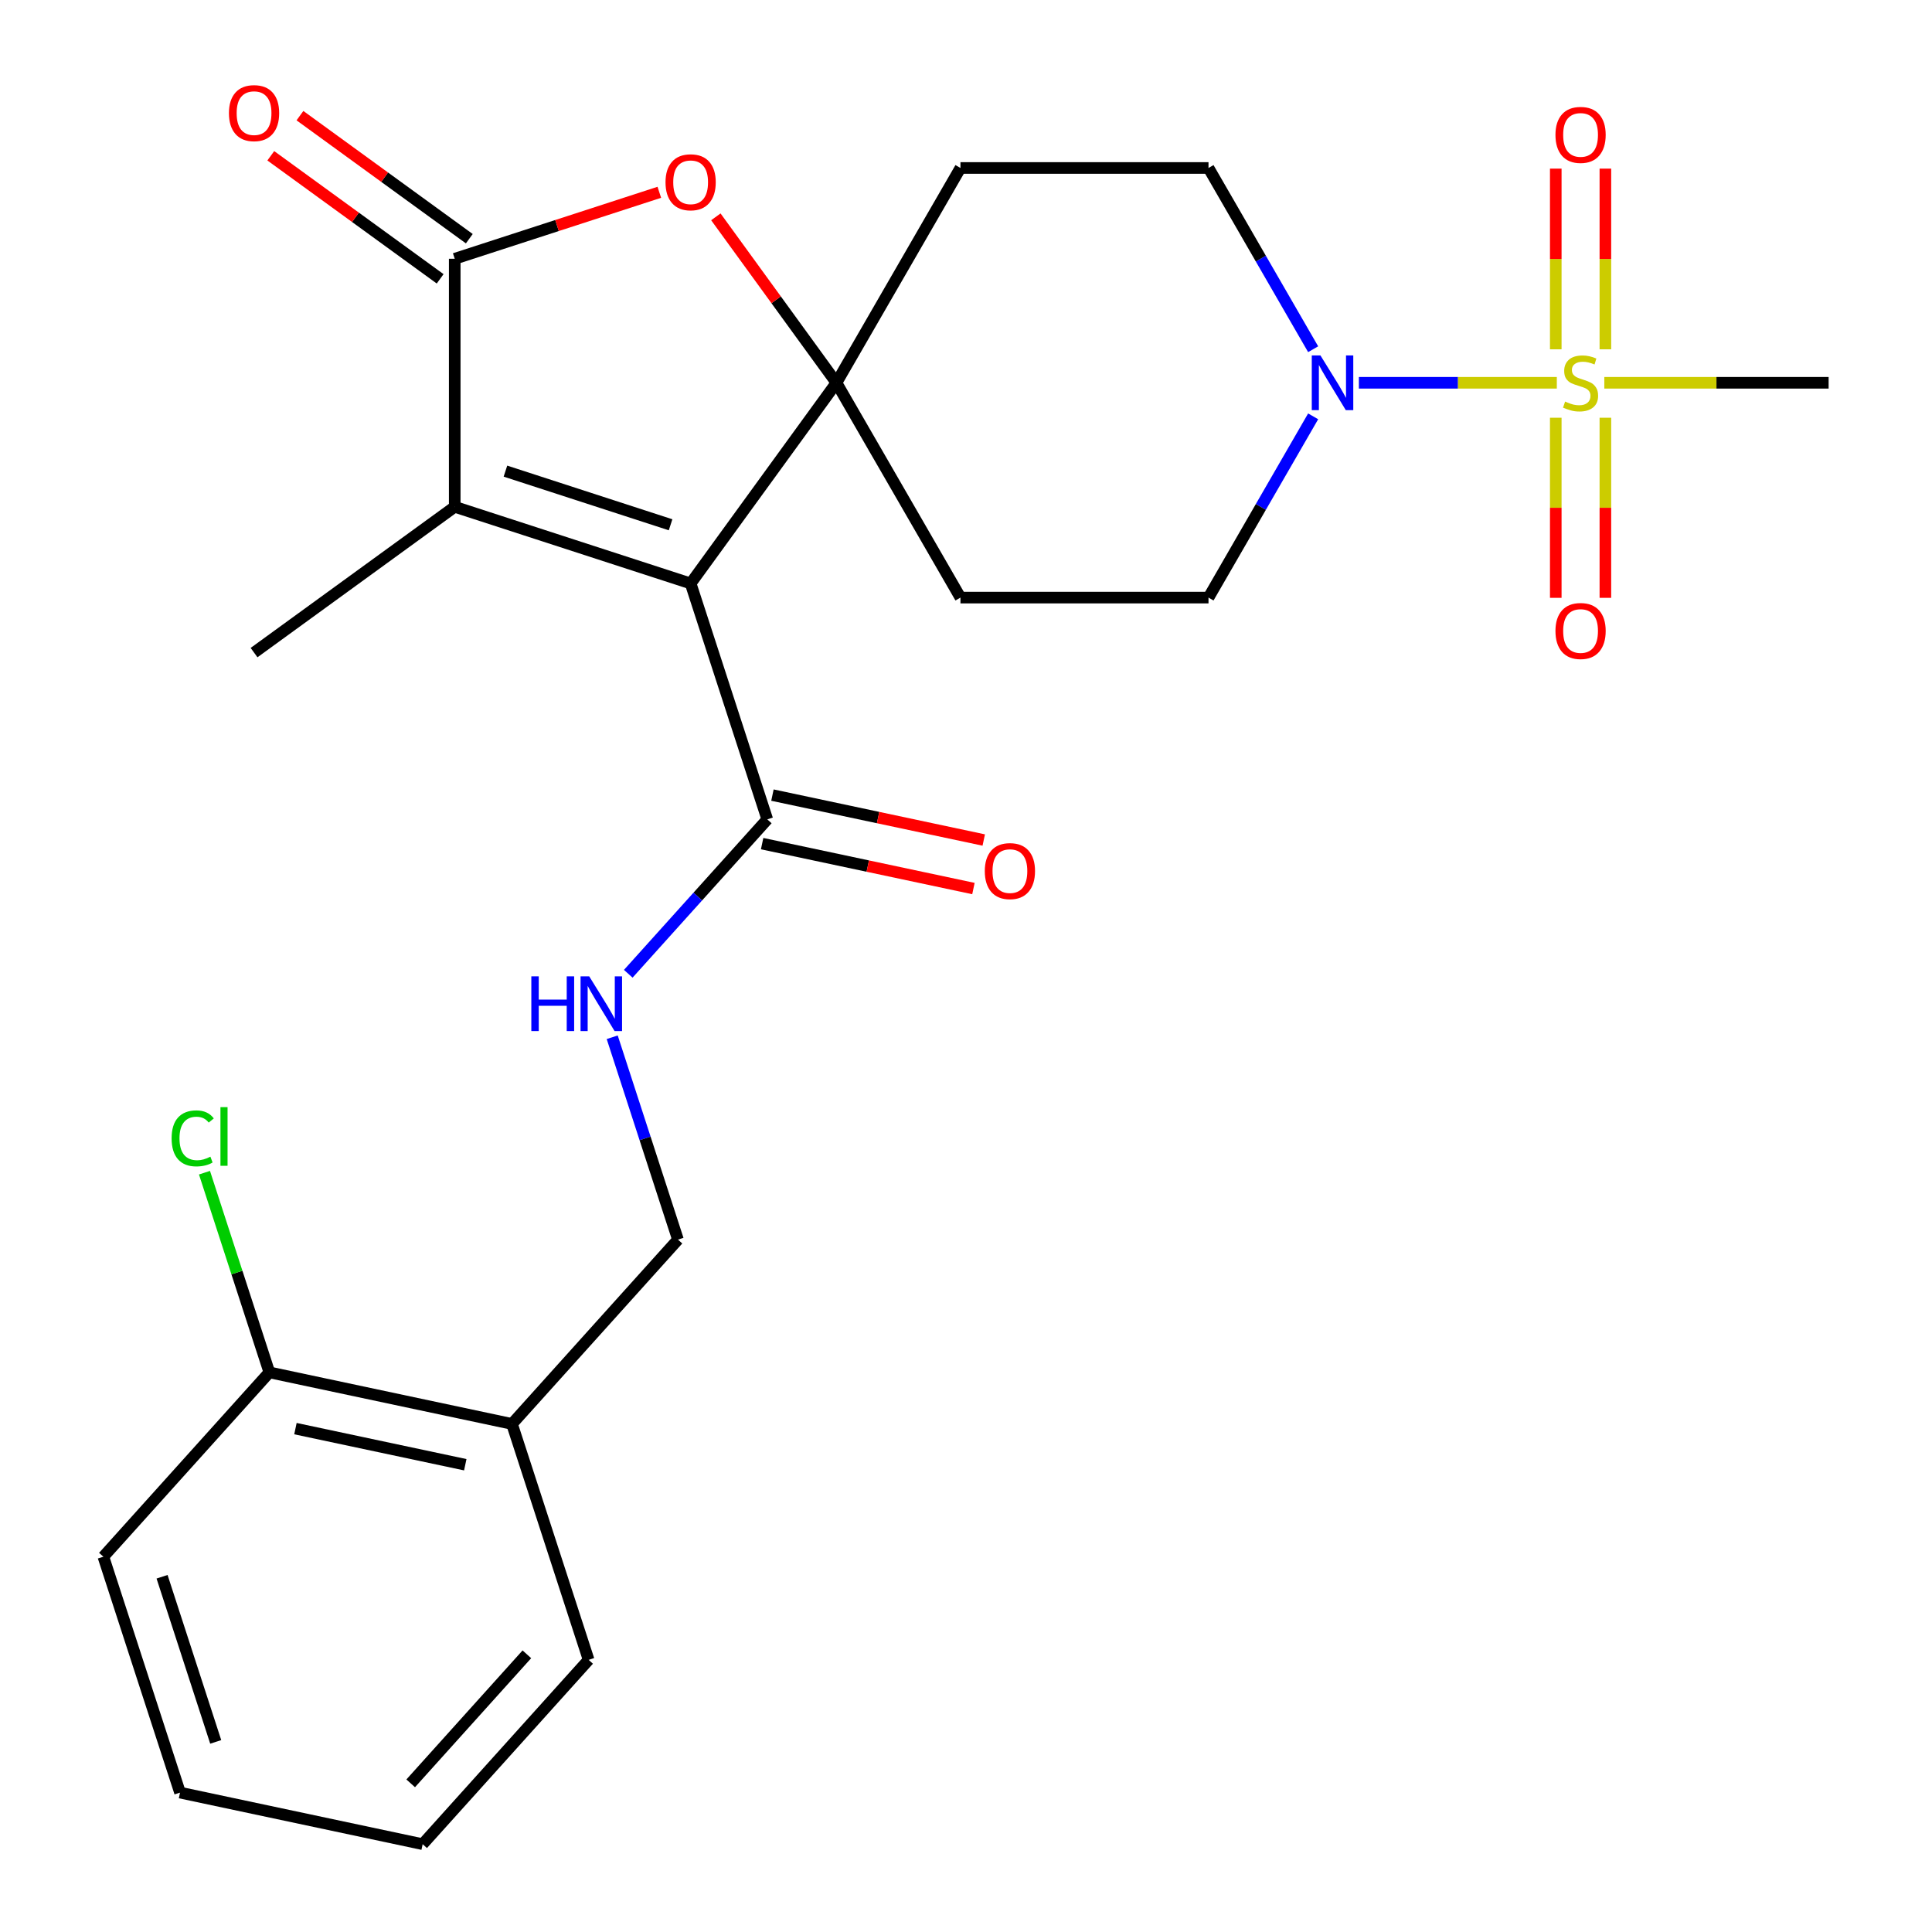 <?xml version='1.0' encoding='iso-8859-1'?>
<svg version='1.1' baseProfile='full'
              xmlns='http://www.w3.org/2000/svg'
                      xmlns:rdkit='http://www.rdkit.org/xml'
                      xmlns:xlink='http://www.w3.org/1999/xlink'
                  xml:space='preserve'
width='1000px' height='1000px' viewBox='0 0 1000 1000'>
<!-- END OF HEADER -->
<rect style='opacity:1.0;fill:#FFFFFF;stroke:none' width='1000' height='1000' x='0' y='0'> </rect>
<path class='bond-0' d='M 357.471,301.998 L 432.936,198.129' style='fill:none;fill-rule:evenodd;stroke:#000000;stroke-width:6px;stroke-linecap:butt;stroke-linejoin:miter;stroke-opacity:1' />
<path class='bond-2' d='M 357.471,301.998 L 235.366,262.323' style='fill:none;fill-rule:evenodd;stroke:#000000;stroke-width:6px;stroke-linecap:butt;stroke-linejoin:miter;stroke-opacity:1' />
<path class='bond-2' d='M 347.09,271.626 L 261.617,243.854' style='fill:none;fill-rule:evenodd;stroke:#000000;stroke-width:6px;stroke-linecap:butt;stroke-linejoin:miter;stroke-opacity:1' />
<path class='bond-6' d='M 357.471,301.998 L 397.145,424.102' style='fill:none;fill-rule:evenodd;stroke:#000000;stroke-width:6px;stroke-linecap:butt;stroke-linejoin:miter;stroke-opacity:1' />
<path class='bond-4' d='M 432.936,198.129 L 401.731,155.18' style='fill:none;fill-rule:evenodd;stroke:#000000;stroke-width:6px;stroke-linecap:butt;stroke-linejoin:miter;stroke-opacity:1' />
<path class='bond-4' d='M 401.731,155.18 L 370.527,112.23' style='fill:none;fill-rule:evenodd;stroke:#FF0000;stroke-width:6px;stroke-linecap:butt;stroke-linejoin:miter;stroke-opacity:1' />
<path class='bond-7' d='M 432.936,198.129 L 497.13,86.942' style='fill:none;fill-rule:evenodd;stroke:#000000;stroke-width:6px;stroke-linecap:butt;stroke-linejoin:miter;stroke-opacity:1' />
<path class='bond-8' d='M 432.936,198.129 L 497.13,309.317' style='fill:none;fill-rule:evenodd;stroke:#000000;stroke-width:6px;stroke-linecap:butt;stroke-linejoin:miter;stroke-opacity:1' />
<path class='bond-1' d='M 805.811,198.129 L 754.583,198.129' style='fill:none;fill-rule:evenodd;stroke:#CCCC00;stroke-width:6px;stroke-linecap:butt;stroke-linejoin:miter;stroke-opacity:1' />
<path class='bond-1' d='M 754.583,198.129 L 703.355,198.129' style='fill:none;fill-rule:evenodd;stroke:#0000FF;stroke-width:6px;stroke-linecap:butt;stroke-linejoin:miter;stroke-opacity:1' />
<path class='bond-10' d='M 830.94,180.799 L 830.94,134.038' style='fill:none;fill-rule:evenodd;stroke:#CCCC00;stroke-width:6px;stroke-linecap:butt;stroke-linejoin:miter;stroke-opacity:1' />
<path class='bond-10' d='M 830.94,134.038 L 830.94,87.277' style='fill:none;fill-rule:evenodd;stroke:#FF0000;stroke-width:6px;stroke-linecap:butt;stroke-linejoin:miter;stroke-opacity:1' />
<path class='bond-10' d='M 805.262,180.799 L 805.262,134.038' style='fill:none;fill-rule:evenodd;stroke:#CCCC00;stroke-width:6px;stroke-linecap:butt;stroke-linejoin:miter;stroke-opacity:1' />
<path class='bond-10' d='M 805.262,134.038 L 805.262,87.277' style='fill:none;fill-rule:evenodd;stroke:#FF0000;stroke-width:6px;stroke-linecap:butt;stroke-linejoin:miter;stroke-opacity:1' />
<path class='bond-11' d='M 805.262,216.219 L 805.262,262.83' style='fill:none;fill-rule:evenodd;stroke:#CCCC00;stroke-width:6px;stroke-linecap:butt;stroke-linejoin:miter;stroke-opacity:1' />
<path class='bond-11' d='M 805.262,262.83 L 805.262,309.44' style='fill:none;fill-rule:evenodd;stroke:#FF0000;stroke-width:6px;stroke-linecap:butt;stroke-linejoin:miter;stroke-opacity:1' />
<path class='bond-11' d='M 830.94,216.219 L 830.94,262.83' style='fill:none;fill-rule:evenodd;stroke:#CCCC00;stroke-width:6px;stroke-linecap:butt;stroke-linejoin:miter;stroke-opacity:1' />
<path class='bond-11' d='M 830.94,262.83 L 830.94,309.44' style='fill:none;fill-rule:evenodd;stroke:#FF0000;stroke-width:6px;stroke-linecap:butt;stroke-linejoin:miter;stroke-opacity:1' />
<path class='bond-19' d='M 830.391,198.129 L 888.44,198.129' style='fill:none;fill-rule:evenodd;stroke:#CCCC00;stroke-width:6px;stroke-linecap:butt;stroke-linejoin:miter;stroke-opacity:1' />
<path class='bond-19' d='M 888.44,198.129 L 946.49,198.129' style='fill:none;fill-rule:evenodd;stroke:#000000;stroke-width:6px;stroke-linecap:butt;stroke-linejoin:miter;stroke-opacity:1' />
<path class='bond-3' d='M 235.366,262.323 L 235.366,133.935' style='fill:none;fill-rule:evenodd;stroke:#000000;stroke-width:6px;stroke-linecap:butt;stroke-linejoin:miter;stroke-opacity:1' />
<path class='bond-21' d='M 235.366,262.323 L 131.498,337.788' style='fill:none;fill-rule:evenodd;stroke:#000000;stroke-width:6px;stroke-linecap:butt;stroke-linejoin:miter;stroke-opacity:1' />
<path class='bond-15' d='M 242.913,123.548 L 199.083,91.704' style='fill:none;fill-rule:evenodd;stroke:#000000;stroke-width:6px;stroke-linecap:butt;stroke-linejoin:miter;stroke-opacity:1' />
<path class='bond-15' d='M 199.083,91.704 L 155.254,59.86' style='fill:none;fill-rule:evenodd;stroke:#FF0000;stroke-width:6px;stroke-linecap:butt;stroke-linejoin:miter;stroke-opacity:1' />
<path class='bond-15' d='M 227.82,144.322 L 183.99,112.478' style='fill:none;fill-rule:evenodd;stroke:#000000;stroke-width:6px;stroke-linecap:butt;stroke-linejoin:miter;stroke-opacity:1' />
<path class='bond-15' d='M 183.99,112.478 L 140.161,80.634' style='fill:none;fill-rule:evenodd;stroke:#FF0000;stroke-width:6px;stroke-linecap:butt;stroke-linejoin:miter;stroke-opacity:1' />
<path class='bond-26' d='M 235.366,133.935 L 288.314,116.731' style='fill:none;fill-rule:evenodd;stroke:#000000;stroke-width:6px;stroke-linecap:butt;stroke-linejoin:miter;stroke-opacity:1' />
<path class='bond-26' d='M 288.314,116.731 L 341.261,99.528' style='fill:none;fill-rule:evenodd;stroke:#FF0000;stroke-width:6px;stroke-linecap:butt;stroke-linejoin:miter;stroke-opacity:1' />
<path class='bond-5' d='M 679.684,215.499 L 652.601,262.408' style='fill:none;fill-rule:evenodd;stroke:#0000FF;stroke-width:6px;stroke-linecap:butt;stroke-linejoin:miter;stroke-opacity:1' />
<path class='bond-5' d='M 652.601,262.408 L 625.518,309.317' style='fill:none;fill-rule:evenodd;stroke:#000000;stroke-width:6px;stroke-linecap:butt;stroke-linejoin:miter;stroke-opacity:1' />
<path class='bond-27' d='M 679.684,180.759 L 652.601,133.85' style='fill:none;fill-rule:evenodd;stroke:#0000FF;stroke-width:6px;stroke-linecap:butt;stroke-linejoin:miter;stroke-opacity:1' />
<path class='bond-27' d='M 652.601,133.85 L 625.518,86.942' style='fill:none;fill-rule:evenodd;stroke:#000000;stroke-width:6px;stroke-linecap:butt;stroke-linejoin:miter;stroke-opacity:1' />
<path class='bond-9' d='M 397.145,424.102 L 361.166,464.062' style='fill:none;fill-rule:evenodd;stroke:#000000;stroke-width:6px;stroke-linecap:butt;stroke-linejoin:miter;stroke-opacity:1' />
<path class='bond-9' d='M 361.166,464.062 L 325.186,504.021' style='fill:none;fill-rule:evenodd;stroke:#0000FF;stroke-width:6px;stroke-linecap:butt;stroke-linejoin:miter;stroke-opacity:1' />
<path class='bond-17' d='M 394.476,436.661 L 449.162,448.285' style='fill:none;fill-rule:evenodd;stroke:#000000;stroke-width:6px;stroke-linecap:butt;stroke-linejoin:miter;stroke-opacity:1' />
<path class='bond-17' d='M 449.162,448.285 L 503.849,459.909' style='fill:none;fill-rule:evenodd;stroke:#FF0000;stroke-width:6px;stroke-linecap:butt;stroke-linejoin:miter;stroke-opacity:1' />
<path class='bond-17' d='M 399.814,411.544 L 454.501,423.168' style='fill:none;fill-rule:evenodd;stroke:#000000;stroke-width:6px;stroke-linecap:butt;stroke-linejoin:miter;stroke-opacity:1' />
<path class='bond-17' d='M 454.501,423.168 L 509.188,434.792' style='fill:none;fill-rule:evenodd;stroke:#FF0000;stroke-width:6px;stroke-linecap:butt;stroke-linejoin:miter;stroke-opacity:1' />
<path class='bond-13' d='M 497.13,86.942 L 625.518,86.942' style='fill:none;fill-rule:evenodd;stroke:#000000;stroke-width:6px;stroke-linecap:butt;stroke-linejoin:miter;stroke-opacity:1' />
<path class='bond-14' d='M 497.13,309.317 L 625.518,309.317' style='fill:none;fill-rule:evenodd;stroke:#000000;stroke-width:6px;stroke-linecap:butt;stroke-linejoin:miter;stroke-opacity:1' />
<path class='bond-16' d='M 316.88,536.883 L 333.895,589.251' style='fill:none;fill-rule:evenodd;stroke:#0000FF;stroke-width:6px;stroke-linecap:butt;stroke-linejoin:miter;stroke-opacity:1' />
<path class='bond-16' d='M 333.895,589.251 L 350.911,641.618' style='fill:none;fill-rule:evenodd;stroke:#000000;stroke-width:6px;stroke-linecap:butt;stroke-linejoin:miter;stroke-opacity:1' />
<path class='bond-12' d='M 265.002,737.03 L 350.911,641.618' style='fill:none;fill-rule:evenodd;stroke:#000000;stroke-width:6px;stroke-linecap:butt;stroke-linejoin:miter;stroke-opacity:1' />
<path class='bond-18' d='M 265.002,737.03 L 139.419,710.336' style='fill:none;fill-rule:evenodd;stroke:#000000;stroke-width:6px;stroke-linecap:butt;stroke-linejoin:miter;stroke-opacity:1' />
<path class='bond-18' d='M 240.826,758.142 L 152.918,739.457' style='fill:none;fill-rule:evenodd;stroke:#000000;stroke-width:6px;stroke-linecap:butt;stroke-linejoin:miter;stroke-opacity:1' />
<path class='bond-22' d='M 265.002,737.03 L 304.676,859.134' style='fill:none;fill-rule:evenodd;stroke:#000000;stroke-width:6px;stroke-linecap:butt;stroke-linejoin:miter;stroke-opacity:1' />
<path class='bond-20' d='M 139.419,710.336 L 122.628,658.659' style='fill:none;fill-rule:evenodd;stroke:#000000;stroke-width:6px;stroke-linecap:butt;stroke-linejoin:miter;stroke-opacity:1' />
<path class='bond-20' d='M 122.628,658.659 L 105.837,606.981' style='fill:none;fill-rule:evenodd;stroke:#00CC00;stroke-width:6px;stroke-linecap:butt;stroke-linejoin:miter;stroke-opacity:1' />
<path class='bond-23' d='M 139.419,710.336 L 53.51,805.747' style='fill:none;fill-rule:evenodd;stroke:#000000;stroke-width:6px;stroke-linecap:butt;stroke-linejoin:miter;stroke-opacity:1' />
<path class='bond-24' d='M 304.676,859.134 L 218.768,954.545' style='fill:none;fill-rule:evenodd;stroke:#000000;stroke-width:6px;stroke-linecap:butt;stroke-linejoin:miter;stroke-opacity:1' />
<path class='bond-24' d='M 272.708,856.264 L 212.572,923.052' style='fill:none;fill-rule:evenodd;stroke:#000000;stroke-width:6px;stroke-linecap:butt;stroke-linejoin:miter;stroke-opacity:1' />
<path class='bond-28' d='M 53.51,805.747 L 93.185,927.852' style='fill:none;fill-rule:evenodd;stroke:#000000;stroke-width:6px;stroke-linecap:butt;stroke-linejoin:miter;stroke-opacity:1' />
<path class='bond-28' d='M 83.882,816.128 L 111.654,901.601' style='fill:none;fill-rule:evenodd;stroke:#000000;stroke-width:6px;stroke-linecap:butt;stroke-linejoin:miter;stroke-opacity:1' />
<path class='bond-25' d='M 218.768,954.545 L 93.185,927.852' style='fill:none;fill-rule:evenodd;stroke:#000000;stroke-width:6px;stroke-linecap:butt;stroke-linejoin:miter;stroke-opacity:1' />
<path  class='atom-2' d='M 810.101 207.849
Q 810.421 207.969, 811.741 208.529
Q 813.061 209.089, 814.501 209.449
Q 815.981 209.769, 817.421 209.769
Q 820.101 209.769, 821.661 208.489
Q 823.221 207.169, 823.221 204.889
Q 823.221 203.329, 822.421 202.369
Q 821.661 201.409, 820.461 200.889
Q 819.261 200.369, 817.261 199.769
Q 814.741 199.009, 813.221 198.289
Q 811.741 197.569, 810.661 196.049
Q 809.621 194.529, 809.621 191.969
Q 809.621 188.409, 812.021 186.209
Q 814.461 184.009, 819.261 184.009
Q 822.541 184.009, 826.261 185.569
L 825.341 188.649
Q 821.941 187.249, 819.381 187.249
Q 816.621 187.249, 815.101 188.409
Q 813.581 189.529, 813.621 191.489
Q 813.621 193.009, 814.381 193.929
Q 815.181 194.849, 816.301 195.369
Q 817.461 195.889, 819.381 196.489
Q 821.941 197.289, 823.461 198.089
Q 824.981 198.889, 826.061 200.529
Q 827.181 202.129, 827.181 204.889
Q 827.181 208.809, 824.541 210.929
Q 821.941 213.009, 817.581 213.009
Q 815.061 213.009, 813.141 212.449
Q 811.261 211.929, 809.021 211.009
L 810.101 207.849
' fill='#CCCC00'/>
<path  class='atom-5' d='M 344.471 94.341
Q 344.471 87.541, 347.831 83.741
Q 351.191 79.941, 357.471 79.941
Q 363.751 79.941, 367.111 83.741
Q 370.471 87.541, 370.471 94.341
Q 370.471 101.221, 367.071 105.141
Q 363.671 109.021, 357.471 109.021
Q 351.231 109.021, 347.831 105.141
Q 344.471 101.261, 344.471 94.341
M 357.471 105.821
Q 361.791 105.821, 364.111 102.941
Q 366.471 100.021, 366.471 94.341
Q 366.471 88.781, 364.111 85.981
Q 361.791 83.141, 357.471 83.141
Q 353.151 83.141, 350.791 85.941
Q 348.471 88.741, 348.471 94.341
Q 348.471 100.061, 350.791 102.941
Q 353.151 105.821, 357.471 105.821
' fill='#FF0000'/>
<path  class='atom-6' d='M 683.453 183.969
L 692.733 198.969
Q 693.653 200.449, 695.133 203.129
Q 696.613 205.809, 696.693 205.969
L 696.693 183.969
L 700.453 183.969
L 700.453 212.289
L 696.573 212.289
L 686.613 195.889
Q 685.453 193.969, 684.213 191.769
Q 683.013 189.569, 682.653 188.889
L 682.653 212.289
L 678.973 212.289
L 678.973 183.969
L 683.453 183.969
' fill='#0000FF'/>
<path  class='atom-10' d='M 275.016 505.354
L 278.856 505.354
L 278.856 517.394
L 293.336 517.394
L 293.336 505.354
L 297.176 505.354
L 297.176 533.674
L 293.336 533.674
L 293.336 520.594
L 278.856 520.594
L 278.856 533.674
L 275.016 533.674
L 275.016 505.354
' fill='#0000FF'/>
<path  class='atom-10' d='M 304.976 505.354
L 314.256 520.354
Q 315.176 521.834, 316.656 524.514
Q 318.136 527.194, 318.216 527.354
L 318.216 505.354
L 321.976 505.354
L 321.976 533.674
L 318.096 533.674
L 308.136 517.274
Q 306.976 515.354, 305.736 513.154
Q 304.536 510.954, 304.176 510.274
L 304.176 533.674
L 300.496 533.674
L 300.496 505.354
L 304.976 505.354
' fill='#0000FF'/>
<path  class='atom-11' d='M 805.101 69.821
Q 805.101 63.021, 808.461 59.221
Q 811.821 55.421, 818.101 55.421
Q 824.381 55.421, 827.741 59.221
Q 831.101 63.021, 831.101 69.821
Q 831.101 76.701, 827.701 80.621
Q 824.301 84.501, 818.101 84.501
Q 811.861 84.501, 808.461 80.621
Q 805.101 76.741, 805.101 69.821
M 818.101 81.301
Q 822.421 81.301, 824.741 78.421
Q 827.101 75.501, 827.101 69.821
Q 827.101 64.261, 824.741 61.461
Q 822.421 58.621, 818.101 58.621
Q 813.781 58.621, 811.421 61.421
Q 809.101 64.221, 809.101 69.821
Q 809.101 75.541, 811.421 78.421
Q 813.781 81.301, 818.101 81.301
' fill='#FF0000'/>
<path  class='atom-12' d='M 805.101 326.598
Q 805.101 319.798, 808.461 315.998
Q 811.821 312.198, 818.101 312.198
Q 824.381 312.198, 827.741 315.998
Q 831.101 319.798, 831.101 326.598
Q 831.101 333.478, 827.701 337.398
Q 824.301 341.278, 818.101 341.278
Q 811.861 341.278, 808.461 337.398
Q 805.101 333.518, 805.101 326.598
M 818.101 338.078
Q 822.421 338.078, 824.741 335.198
Q 827.101 332.278, 827.101 326.598
Q 827.101 321.038, 824.741 318.238
Q 822.421 315.398, 818.101 315.398
Q 813.781 315.398, 811.421 318.198
Q 809.101 320.998, 809.101 326.598
Q 809.101 332.318, 811.421 335.198
Q 813.781 338.078, 818.101 338.078
' fill='#FF0000'/>
<path  class='atom-16' d='M 118.498 58.55
Q 118.498 51.75, 121.858 47.95
Q 125.218 44.15, 131.498 44.15
Q 137.778 44.15, 141.138 47.95
Q 144.498 51.75, 144.498 58.55
Q 144.498 65.43, 141.098 69.35
Q 137.698 73.23, 131.498 73.23
Q 125.258 73.23, 121.858 69.35
Q 118.498 65.47, 118.498 58.55
M 131.498 70.03
Q 135.818 70.03, 138.138 67.15
Q 140.498 64.23, 140.498 58.55
Q 140.498 52.99, 138.138 50.19
Q 135.818 47.35, 131.498 47.35
Q 127.178 47.35, 124.818 50.15
Q 122.498 52.95, 122.498 58.55
Q 122.498 64.27, 124.818 67.15
Q 127.178 70.03, 131.498 70.03
' fill='#FF0000'/>
<path  class='atom-18' d='M 509.728 450.876
Q 509.728 444.076, 513.088 440.276
Q 516.448 436.476, 522.728 436.476
Q 529.008 436.476, 532.368 440.276
Q 535.728 444.076, 535.728 450.876
Q 535.728 457.756, 532.328 461.676
Q 528.928 465.556, 522.728 465.556
Q 516.488 465.556, 513.088 461.676
Q 509.728 457.796, 509.728 450.876
M 522.728 462.356
Q 527.048 462.356, 529.368 459.476
Q 531.728 456.556, 531.728 450.876
Q 531.728 445.316, 529.368 442.516
Q 527.048 439.676, 522.728 439.676
Q 518.408 439.676, 516.048 442.476
Q 513.728 445.276, 513.728 450.876
Q 513.728 456.596, 516.048 459.476
Q 518.408 462.356, 522.728 462.356
' fill='#FF0000'/>
<path  class='atom-21' d='M 88.825 589.211
Q 88.825 582.171, 92.105 578.491
Q 95.425 574.771, 101.705 574.771
Q 107.545 574.771, 110.665 578.891
L 108.025 581.051
Q 105.745 578.051, 101.705 578.051
Q 97.425 578.051, 95.145 580.931
Q 92.905 583.771, 92.905 589.211
Q 92.905 594.811, 95.225 597.691
Q 97.585 600.571, 102.145 600.571
Q 105.265 600.571, 108.905 598.691
L 110.025 601.691
Q 108.545 602.651, 106.305 603.211
Q 104.065 603.771, 101.585 603.771
Q 95.425 603.771, 92.105 600.011
Q 88.825 596.251, 88.825 589.211
' fill='#00CC00'/>
<path  class='atom-21' d='M 114.105 573.051
L 117.785 573.051
L 117.785 603.411
L 114.105 603.411
L 114.105 573.051
' fill='#00CC00'/>
</svg>
